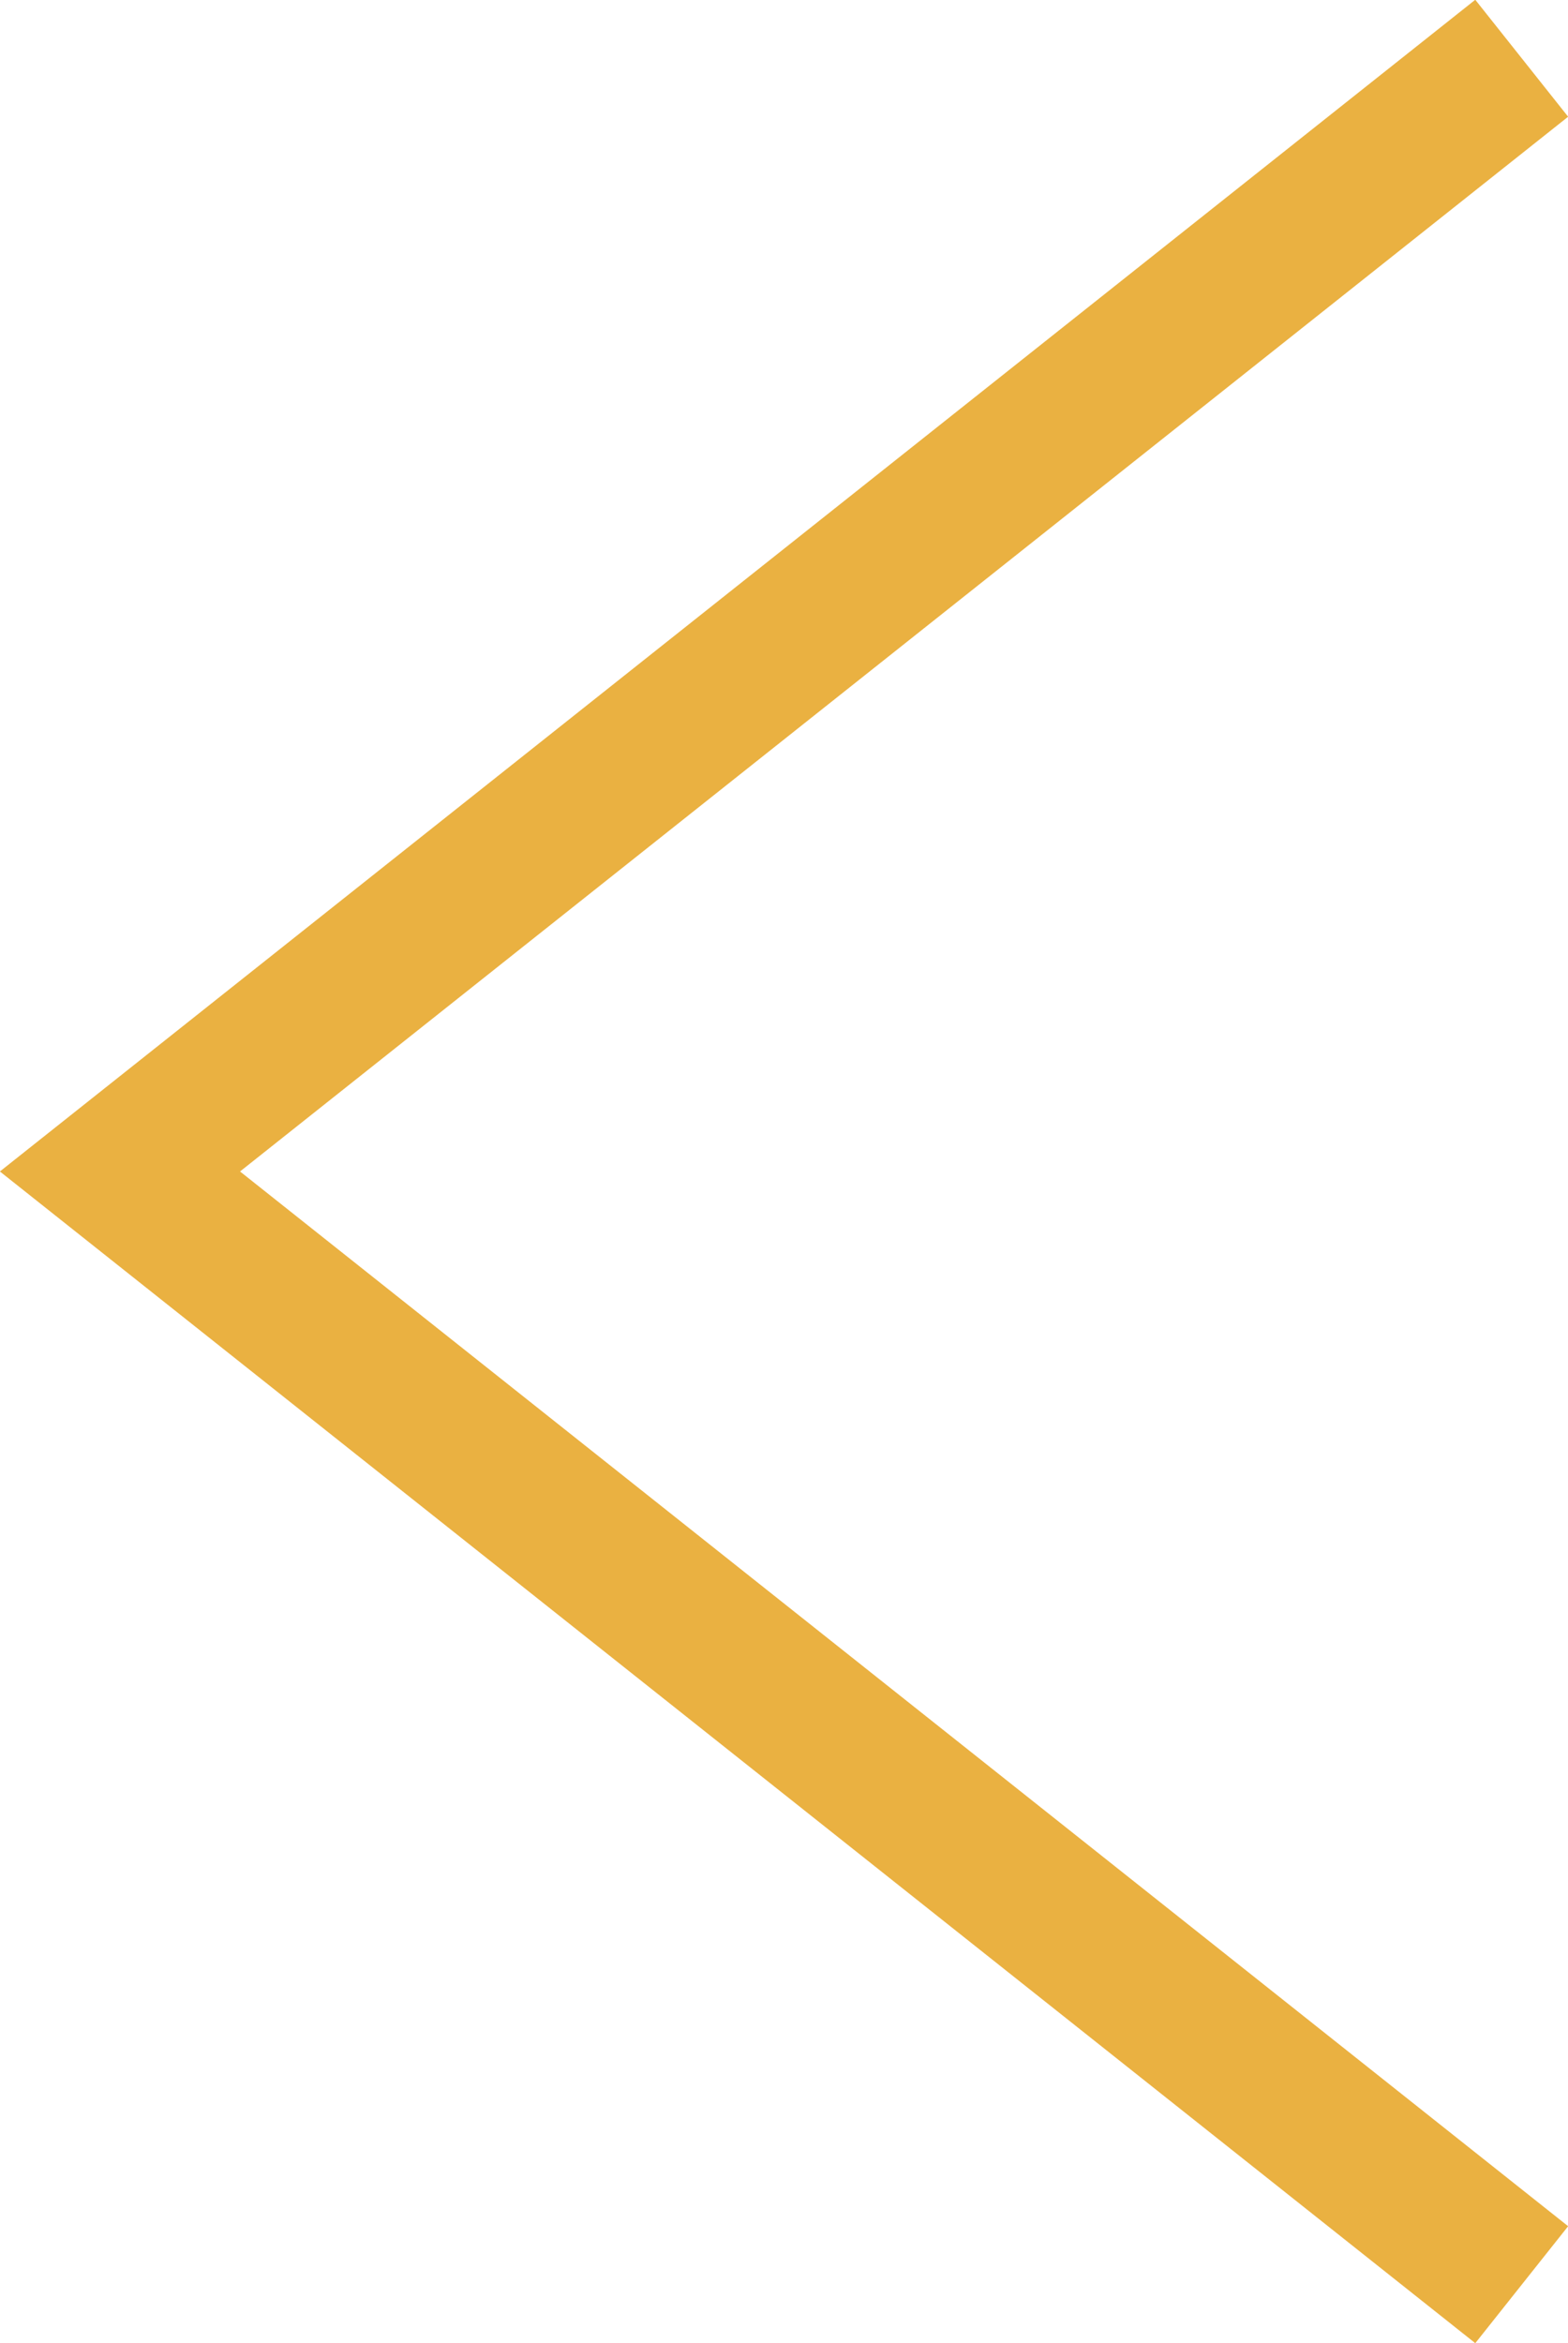 <?xml version="1.0" encoding="UTF-8"?>
<svg xmlns="http://www.w3.org/2000/svg" id="Layer_1" data-name="Layer 1" viewBox="0 0 31.5 47.06">
  <defs>
    <style>
      .cls-1 {
        fill: none;
        stroke: #eab141;
        stroke-miterlimit: 10;
        stroke-width: 3px;
      }
    </style>
  </defs>
  <polyline class="cls-1" points="30.57 45.89 2.41 23.53 30.57 1.17"></polyline>
</svg>

